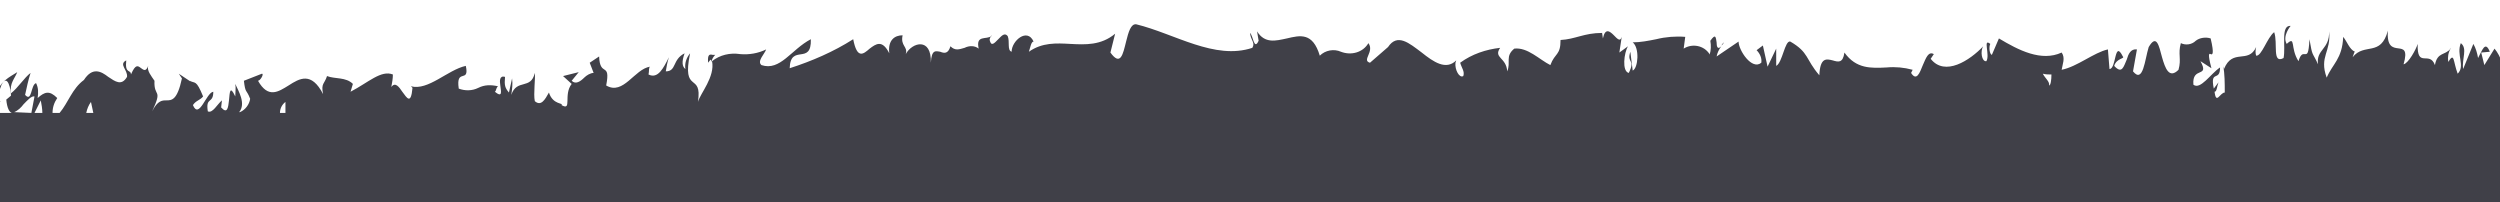 <?xml version="1.0" encoding="utf-8"?>
<!-- Generator: Adobe Illustrator 18.0.0, SVG Export Plug-In . SVG Version: 6.00 Build 0)  -->
<!DOCTYPE svg PUBLIC "-//W3C//DTD SVG 1.1//EN" "http://www.w3.org/Graphics/SVG/1.1/DTD/svg11.dtd">
<svg version="1.1" id="Capa_1" xmlns="http://www.w3.org/2000/svg" xmlns:xlink="http://www.w3.org/1999/xlink" x="0px" y="0px"
	 viewBox="2.1 0 318.8 25.8" enable-background="new 2.1 0 318.8 25.8" xml:space="preserve">
<path id="Unión_7" fill="#404048" d="M173.3,26.4H1.6v-12h2c-0.3-0.1-0.6-0.6-0.7-1.7l0.6-0.5c0-0.7-0.4-2.9-1.2-1.4
	C2,11.5,1.9,12.1,2,12.8l-0.4-0.5c0.3-1.9,1.8-2.5,2.7-3.1c-0.3,0.8-1,1.4-0.8,2.7C4.4,11.2,5.2,9.9,6,9.3c-0.3,0.9-0.5,1.9-0.7,2.8
	c0.9,1,0.7-1.3,1.4-1.5C7,11.2,7,11.8,6.9,12.5c0.9-0.8,1.5-1,2.5,0c-0.4,0.6-0.6,1.2-0.6,1.9h0.9c1.1-1.3,1.6-3.1,3.1-4.2
	c1.1-1.7,2.2-1.1,3.1-0.4c0.9,0.6,1.7,1.2,2.4,0c0.1-0.9-1.1-1.6-0.1-2.1c-0.2,1.8,0.6,1.1,0.6,1.8c0.6-1.4,0.9-1.1,1.3-0.8
	c0.3,0.2,0.6,0.5,0.9-0.3c-0.2,0.6,0.4,1.3,0.8,1.9c-0.1,2.2,1.1,0.9-0.3,3.9c0.7-1.4,1.3-1.4,1.8-1.4c0.7,0,1.4,0,2-2.8l-0.4-0.6
	l1.5,1l-0.1-0.1c0.7,0.4,0.8-0.2,1.7,2c-0.4,0.5-0.9,0.5-1.3,1.1c0.8,1.9,1.7-1.6,2.6-1.7c0,1.6-1,0.6-0.7,2.5
	c0.6,0.3,1.2-0.9,1.8-1.4l-0.1,0.9c0.8,0.9,0.9,0,1-0.9c0.1-1,0.1-2,0.8-0.5c0-0.5,0.1-1.1,0-1.6c0.4,0.9,1.4,2.5,0.5,3.6h0.1
	c0.7-0.3,1.2-1,1.3-1.7c-0.5-1.3-0.6-0.6-0.8-2.3l2.3-0.9c0.3,0-0.2,0.9-0.5,0.9c1.3,2.3,2.6,1.4,3.9,0.6c1.4-0.9,2.9-1.8,4.4,1.1
	c-0.3-1.4,0.2-1.3,0.5-2.3c1,0.4,2.4,0.1,3.3,1l-0.3,1c2.3-1.2,3.9-2.8,5.4-2.2c0,0.5-0.1,1.1-0.2,1.6c0.5-0.7,1,0,1.4,0.6
	c0.6,0.8,1.1,1.7,1.3-0.5L54.5,11c2.2,0.6,4.7-2.1,7-2.6c0.5,2.3-1.3,0.2-0.9,2.9c0.8,0.3,1.7,0.3,2.5-0.1c0.8-0.4,1.6-0.4,2.5-0.2
	c-0.3,0.3-0.2,0.6-0.4,0.7c1,0.8,0.8,0,0.7-0.8c-0.1-0.6-0.1-1.3,0.6-1.1c-0.1,1.1,0,1.4,0.5,2l0.4-1.8c0.1,0.7,0,1.4-0.1,2.1
	c0.7-2.1,2.5-0.6,3-2.8c0.1,0.6-0.2,2.7,0,3.6c0.8,0.7,1.3-0.2,1.8-1.1c0.5,1.6,1.9,1.3,1.6,1.6c1.4,0.8,0.2-1.3,1.3-2.7l-1.1-1
	l2-0.5L75,10.3c0.5,0.5,1.1,0.1,1.6-0.4c0.3-0.3,0.8-0.6,1.2-0.6l-0.5-1.3l1.2-0.8c0.1,2.7,1.5,0.6,0.9,3.7c2.2,1.3,3.6-2.1,5.6-2.4
	c-0.2,0.1-0.1,0.6-0.2,1c1.2,0.6,1.9-0.8,2.6-2.2c-0.2,0.6-0.3,1.2-0.4,1.8c1.4,0,0.8-1.5,2.4-2.3c-0.4,1.1-0.3,1.7,0.1,2
	c-0.1-0.7,0.1-1.4,0.6-2c-1.1,5.3,1.6,2.3,1,6.2c0.3-1.1,2.2-3.2,1.8-5.2c1-0.8,2.3-1.1,3.6-0.9c1.1,0.1,2.3-0.1,3.3-0.6
	c-0.2,0.6-1.2,1.5-0.6,2c2.4,0.8,3.8-2,6.3-3.3c0.1,3.4-2.6,0.5-2.7,3.7c2.8-0.9,5.6-2.1,8.1-3.7c0.5,2.6,1.3,1.9,2.1,1.2
	c0.8-0.6,1.6-1.2,2.5,0.6c-0.2-1.7,0.7-2.3,1.7-2.3c-0.3,1.4,0.7,1.4,0.4,2.4c0.8-1.5,3.3-2.2,3.2,1.1c0.1-1.7,0.6-1.5,1.2-1.4
	c0.5,0.2,1,0.3,1.3-0.7c0.6,0.6,1.1,0.4,1.8,0.2c0.6-0.3,1.3-0.3,1.8,0.1c-0.4-1.8,1-1.1,1.6-1.6c-0.1,0.1-0.2,0.3-0.2,0.5
	c0.2,0.9,0.6,0.4,1.1-0.1c0.4-0.4,0.8-0.9,1.2-0.4c0.3,0.7-0.1,1.8,0.5,2c0-1.4,2-3.1,2.8-1.3c-0.3,0-0.4,0.7-0.6,1.3
	c1.7-1.2,3.5-1.1,5.3-1c1.9,0.1,3.9,0.2,5.7-1.3l-0.6,2.4c1.3,1.8,1.6,0.2,2-1.4c0.3-1.2,0.6-2.3,1.3-2.2c4.9,1.2,10,4.6,14.8,3
	c0.4-0.7-0.2-0.9-0.3-1.9c0.4,0.3,0.5,2.3,1.1,1L162.4,4c1,1.6,2.4,1.2,3.8,0.9c1.7-0.4,3.3-0.8,4.2,2.2c0.7-0.7,1.8-0.9,2.7-0.5
	c1.3,0.5,2.8,0.1,3.5-1.1c0.8,1.1-0.9,2.2,0.2,2.5l2.3-2c1.2-1.8,2.7-0.5,4.3,0.7c1.5,1.2,3.1,2.3,4.4,1L187.7,8
	c-0.1,0.9,0.5,2,1,1.7c0.2-0.6-0.2-1-0.4-1.7c1.5-1.1,3.3-1.7,5.1-1.9c-0.9,1.3,0.8,1.2,0.9,3c0.5-1.2-0.3-1.9,0.9-2.9
	c1.7-0.2,3.2,1.4,4.6,2.1c0.6-1.6,1.3-1.2,1.3-3.2c1.9-0.1,3-0.9,5.3-0.9l0.1,0.7c0.3-1.4,0.9-0.9,1.4-0.4c0.4,0.4,0.8,0.9,1,0.2
	c-0.1,0.6-0.2,1.3-0.3,2l1.1-0.8c-0.5,0.8-0.8,3.2,0.1,3.4c0.9-1.8-0.3-1.2,0.2-2.7l0.3,2.4c0.7-0.3,0.9-2.9,0-3.6c1,0,2-0.2,3-0.4
	c1.2-0.3,2.5-0.4,3.7-0.3l-0.2,1.5c1.1-0.7,2.6-0.4,3.3,0.7c0,0,0,0,0,0.1c0.2-0.6,0.2-1.2,0.1-1.8c0.7-1,0.7-0.4,0.8,0.2
	c0,0.5,0.1,1,0.6,0.5c-0.3,0.4-0.5,0.8-0.6,1.3l2.8-1.9c0,1.1,1.7,3.7,2.9,2.7c0.1-0.6-0.2-1.2-0.6-1.6l0.8-0.6l0.6,2.7l1.1-2.3
	l0,2.2c0.8-0.4,1.1-3.3,1.8-3.1c2.4,1.4,1.9,2.2,3.7,4.3c0.1-2.3,0.9-2.1,1.7-1.9c0.7,0.2,1.3,0.4,1.5-1c1.5,2.1,3.4,2,5.4,1.9
	c1.1-0.1,2.2,0,3.3,0.3l-0.2,0.4c0.7,1.1,1.1,0,1.5-1c0.4-0.9,0.7-1.8,1.4-1.4l-0.4,0.6c1.8,2.3,5,0.2,6.7-1.6
	c-0.4,0.6-0.2,2,0.4,1.9c0.5-0.8-0.5-3,0.5-2.2c-0.2,0.4-0.1,1.3,0.2,1.4l0.9-2.1c2.5,1.5,5.4,3,8,1.8c0.5,0.7,0.1,1.5,0,2.2
	c2-0.4,4.1-2.2,5.9-2.6l0.2,2.5c0.9,0,0.6-3.8,1.7-1.6c0.3,0.3-0.8,0.2-1.1,1.2c1,1.1,1.2,0.1,1.6-0.8c0.2-0.7,0.5-1.4,1.3-1.3
	l-0.5,2.8c1.3,1.6,1.5-1.5,2-3.1c1-1.7,1.3-0.2,1.7,1.3c0.4,1.4,0.9,2.8,2.1,1.6c0.4-1.4-0.1-2,0.3-3.4c0.6,0.3,1.4,0.2,1.9-0.3
	c0.5-0.4,1.3-0.5,1.9-0.3c0.5,2.1,0.2,2.1,0,2s-0.4-0.1,0.1,1.8l-1.4-0.9c1.2,2.2-1.1,0.6-0.9,3c0.9,0.7,2.2-1.4,3.4-2.2
	c0,1.9-1.3,0.2-0.8,2.7l0.6-0.8c-0.2,0.5-0.2,1.2-0.5,1.2c0.2,1.7,0.7,0.1,1.3,0.1c0-1.2,0-2.3-0.2-3.5c0,0.2,0.1,0.3,0.1,0.5
	c1.1-2.7,3.1-0.6,4.1-2.8c-0.1,0.4-0.1,0.8,0,1.1c0.7,0.1,1.4-2.3,2.3-3c0.5,1.4-0.3,4.1,1.2,3.3c0.3-1.5-0.4-4.2,0.9-4.1
	c0,0-1.1,1.3-0.5,2.3c1.2-1.1,0.4,0.5,1.5,2.2c0.3-1,0.6-0.9,0.8-0.9c0.3,0,0.5,0.1,0.6-1.9c0.4,2.3,0.3,1.5,1.1,3.2
	c-0.3-1.9,1.5-1.9,1.4-4.2c0.3,2.6-1.3,3.2-0.3,5.9c0.7-1.7,2-2.4,2.1-5.2c0.5,0.6,0.8,1.6,1.5,1.9c-0.1,0-0.2,0.5-0.3,0.7
	c1.5-1.9,3.6,0,4.5-3.4c-0.3,4.1,3.1,0.5,2,4.3c0.6-0.1,1.6-1.9,1.8-2.6c-0.1,3.2,1.5,0.8,2.2,2.7c0.3-1.7,1.3-1.2,2-2.1
	c-0.3,0.5-0.4,1.1-0.3,1.7c0.8-1.3,0.6-0.1,1.2,1.5c1-1-0.2-2.4,0.4-3.9c0.9,0.7,0.1,2,0.3,3.3l1.3-3.2c0.3,0.5,0.5,1.2,0.6,1.8
	c0.5-0.9,0.9-2.3,1.5-0.8l-1.1,0.1l0.4,1.6l1.3-2.1c1.7,2.1,1.4,5.1,1.2,8.2h0.1v12L173.3,26.4L173.3,26.4L173.3,26.4z M38.5,14.4
	c0-0.5,0-1,0-1.4c-0.4,0.3-0.7,0.8-0.7,1.4H38.5z M14,14.4l-0.3-1.4c-0.3,0.4-0.5,0.9-0.6,1.4H14z M7.5,14.4c0-0.5-0.1-1.1-0.2-1.6
	l-0.8,1.6H7.5z M6.1,14.4l0.4-2.1c-0.4-0.1-0.9,0.5-1.4,1c-0.3,0.4-0.7,0.8-1.2,1L6.1,14.4z M263.4,10.9c0.2,0,0.3-0.7,0.3-1.4
	c-0.4,0-0.7,0-1.1-0.1C262.9,10,263.5,10.4,263.4,10.9L263.4,10.9z M265,9.3L265,9.3c0.3,0,0.5-0.1,0.6-0.1
	C265.5,9.2,265.3,9.3,265,9.3L265,9.3z M2,12.8l0.2,0.2c0,0,0,0,0,0C2.1,13,2.1,12.9,2,12.8L2,12.8z M72,11.7L72,11.7L72,11.7
	L72,11.7z M85.1,8.5L85.1,8.5C85,8.5,85,8.5,85.1,8.5L85.1,8.5z M285.6,8.1c0,0.1,0,0.1,0,0.2C285.6,8.2,285.6,8.1,285.6,8.1
	L285.6,8.1z M93,7c0.1,0,0.2,0,0.3,0c-0.2,0.2-0.4,0.5-0.5,0.9c0-0.1,0-0.2-0.1-0.3L92.4,8C92.3,6.9,92.6,6.9,93,7L93,7z M92.9,7.9
	L92.9,7.9L92.9,7.9L92.9,7.9z M302.4,6.7C302.4,6.7,302.5,6.7,302.4,6.7L302.4,6.7z M314.6,6.1c0,0-0.1,0.1-0.1,0.1
	C314.6,6.2,314.6,6.1,314.6,6.1L314.6,6.1z M221.9,5.4c-0.1,0.1-0.2,0.3-0.3,0.4C221.8,5.7,221.9,5.5,221.9,5.4L221.9,5.4z M222,5.3
	L222,5.3L222,5.3z M128.6,4.5c0,0.1-0.1,0.1-0.2,0.2C128.5,4.6,128.5,4.6,128.6,4.5L128.6,4.5z"/>
</svg>
